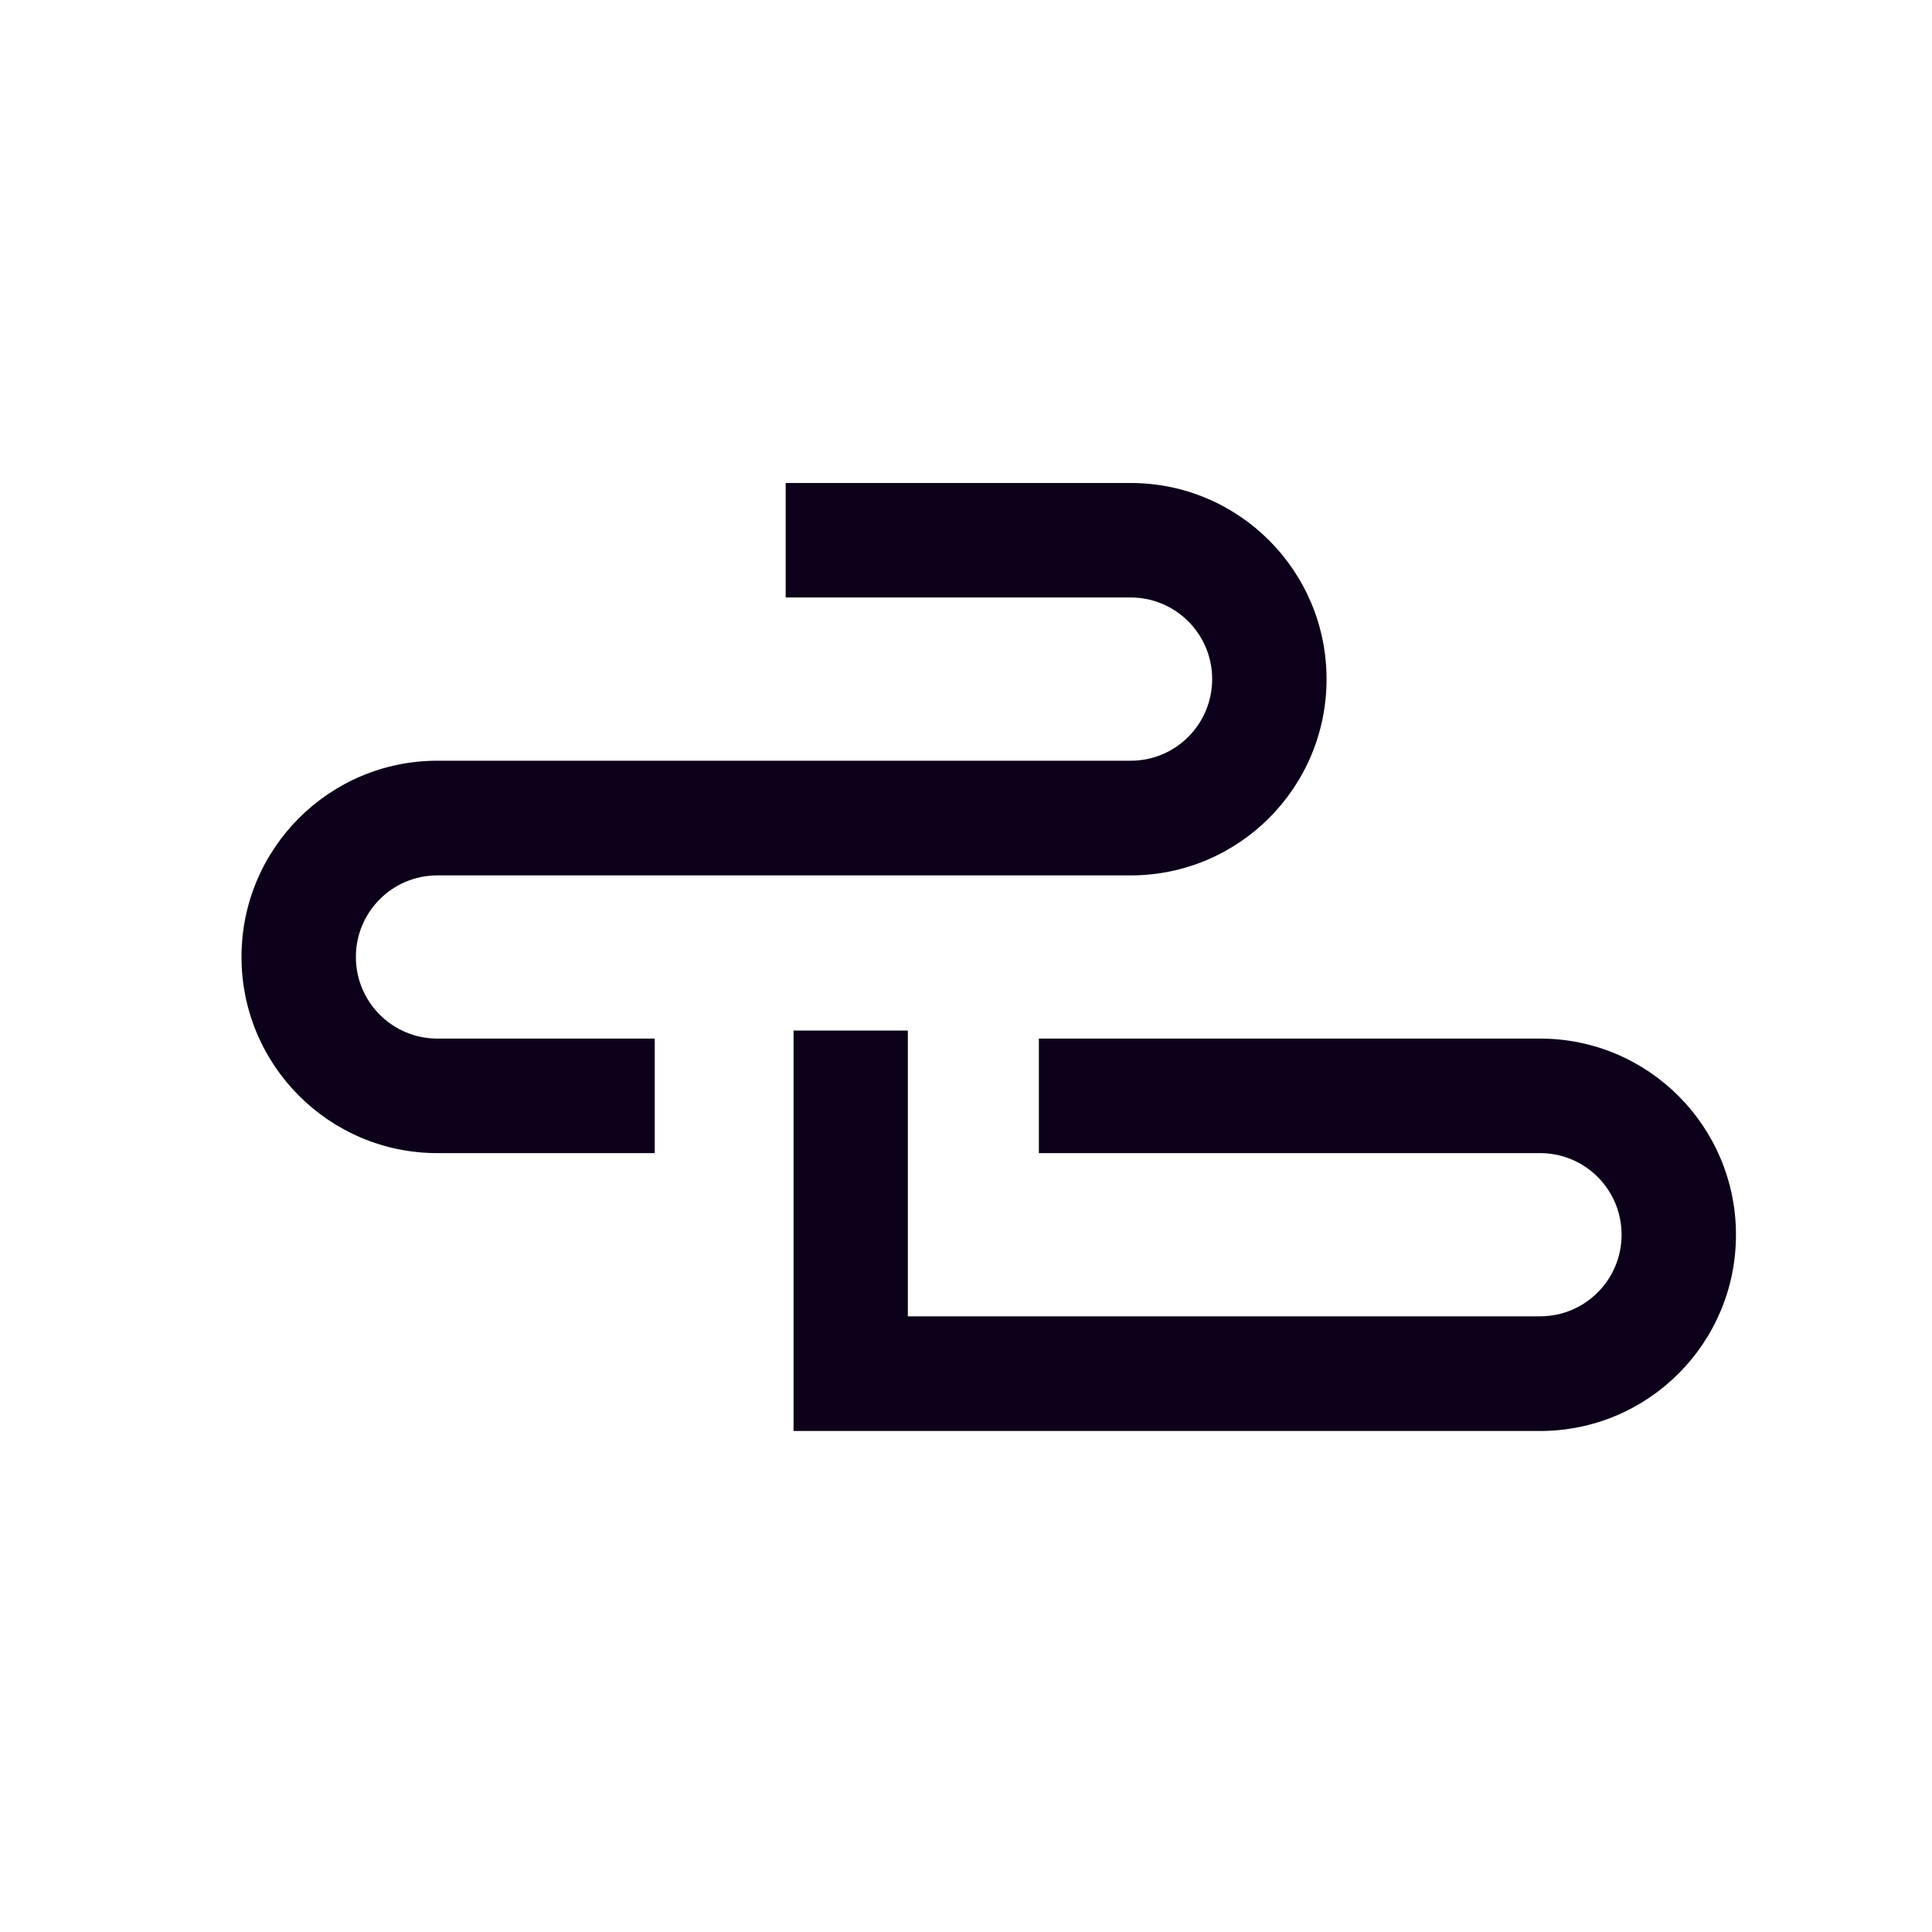 <svg width="256" height="256" viewBox="0 0 256 256" fill="none" xmlns="http://www.w3.org/2000/svg">
  <style>
    #upcloud {
      fill: #0c001a;
    }
    @media (prefers-color-scheme: dark) {
      #upcloud {
        fill: #ffffff;
      }
    }
  </style>
  <g id="upcloud">
    <path d="M120.294 136.556V174.444L120.306 174.419H204.075C210.035 174.419 214.869 169.577 214.869 163.606C214.869 157.636 210.046 152.794 204.075 152.794H137.656V137.619H204.075C218.407 137.619 230.025 149.262 230.025 163.619C230.024 177.975 218.406 189.613 204.075 189.613H105.15V136.556H120.294Z" />
    <path d="M149.825 64C164.156 64 175.774 75.638 175.775 89.994C175.775 104.351 164.157 115.994 149.825 115.994H57.95C51.98 115.994 47.156 120.836 47.156 126.806C47.156 132.776 51.991 137.618 57.95 137.619H86.756V152.794H57.95C43.619 152.793 32 141.15 32 126.794C32.001 112.438 43.62 100.801 57.95 100.8H149.825C155.795 100.8 160.617 95.957 160.619 89.987C160.619 84.017 155.785 79.169 149.825 79.169H104.106V64H149.825Z" />
  </g>
</svg>
